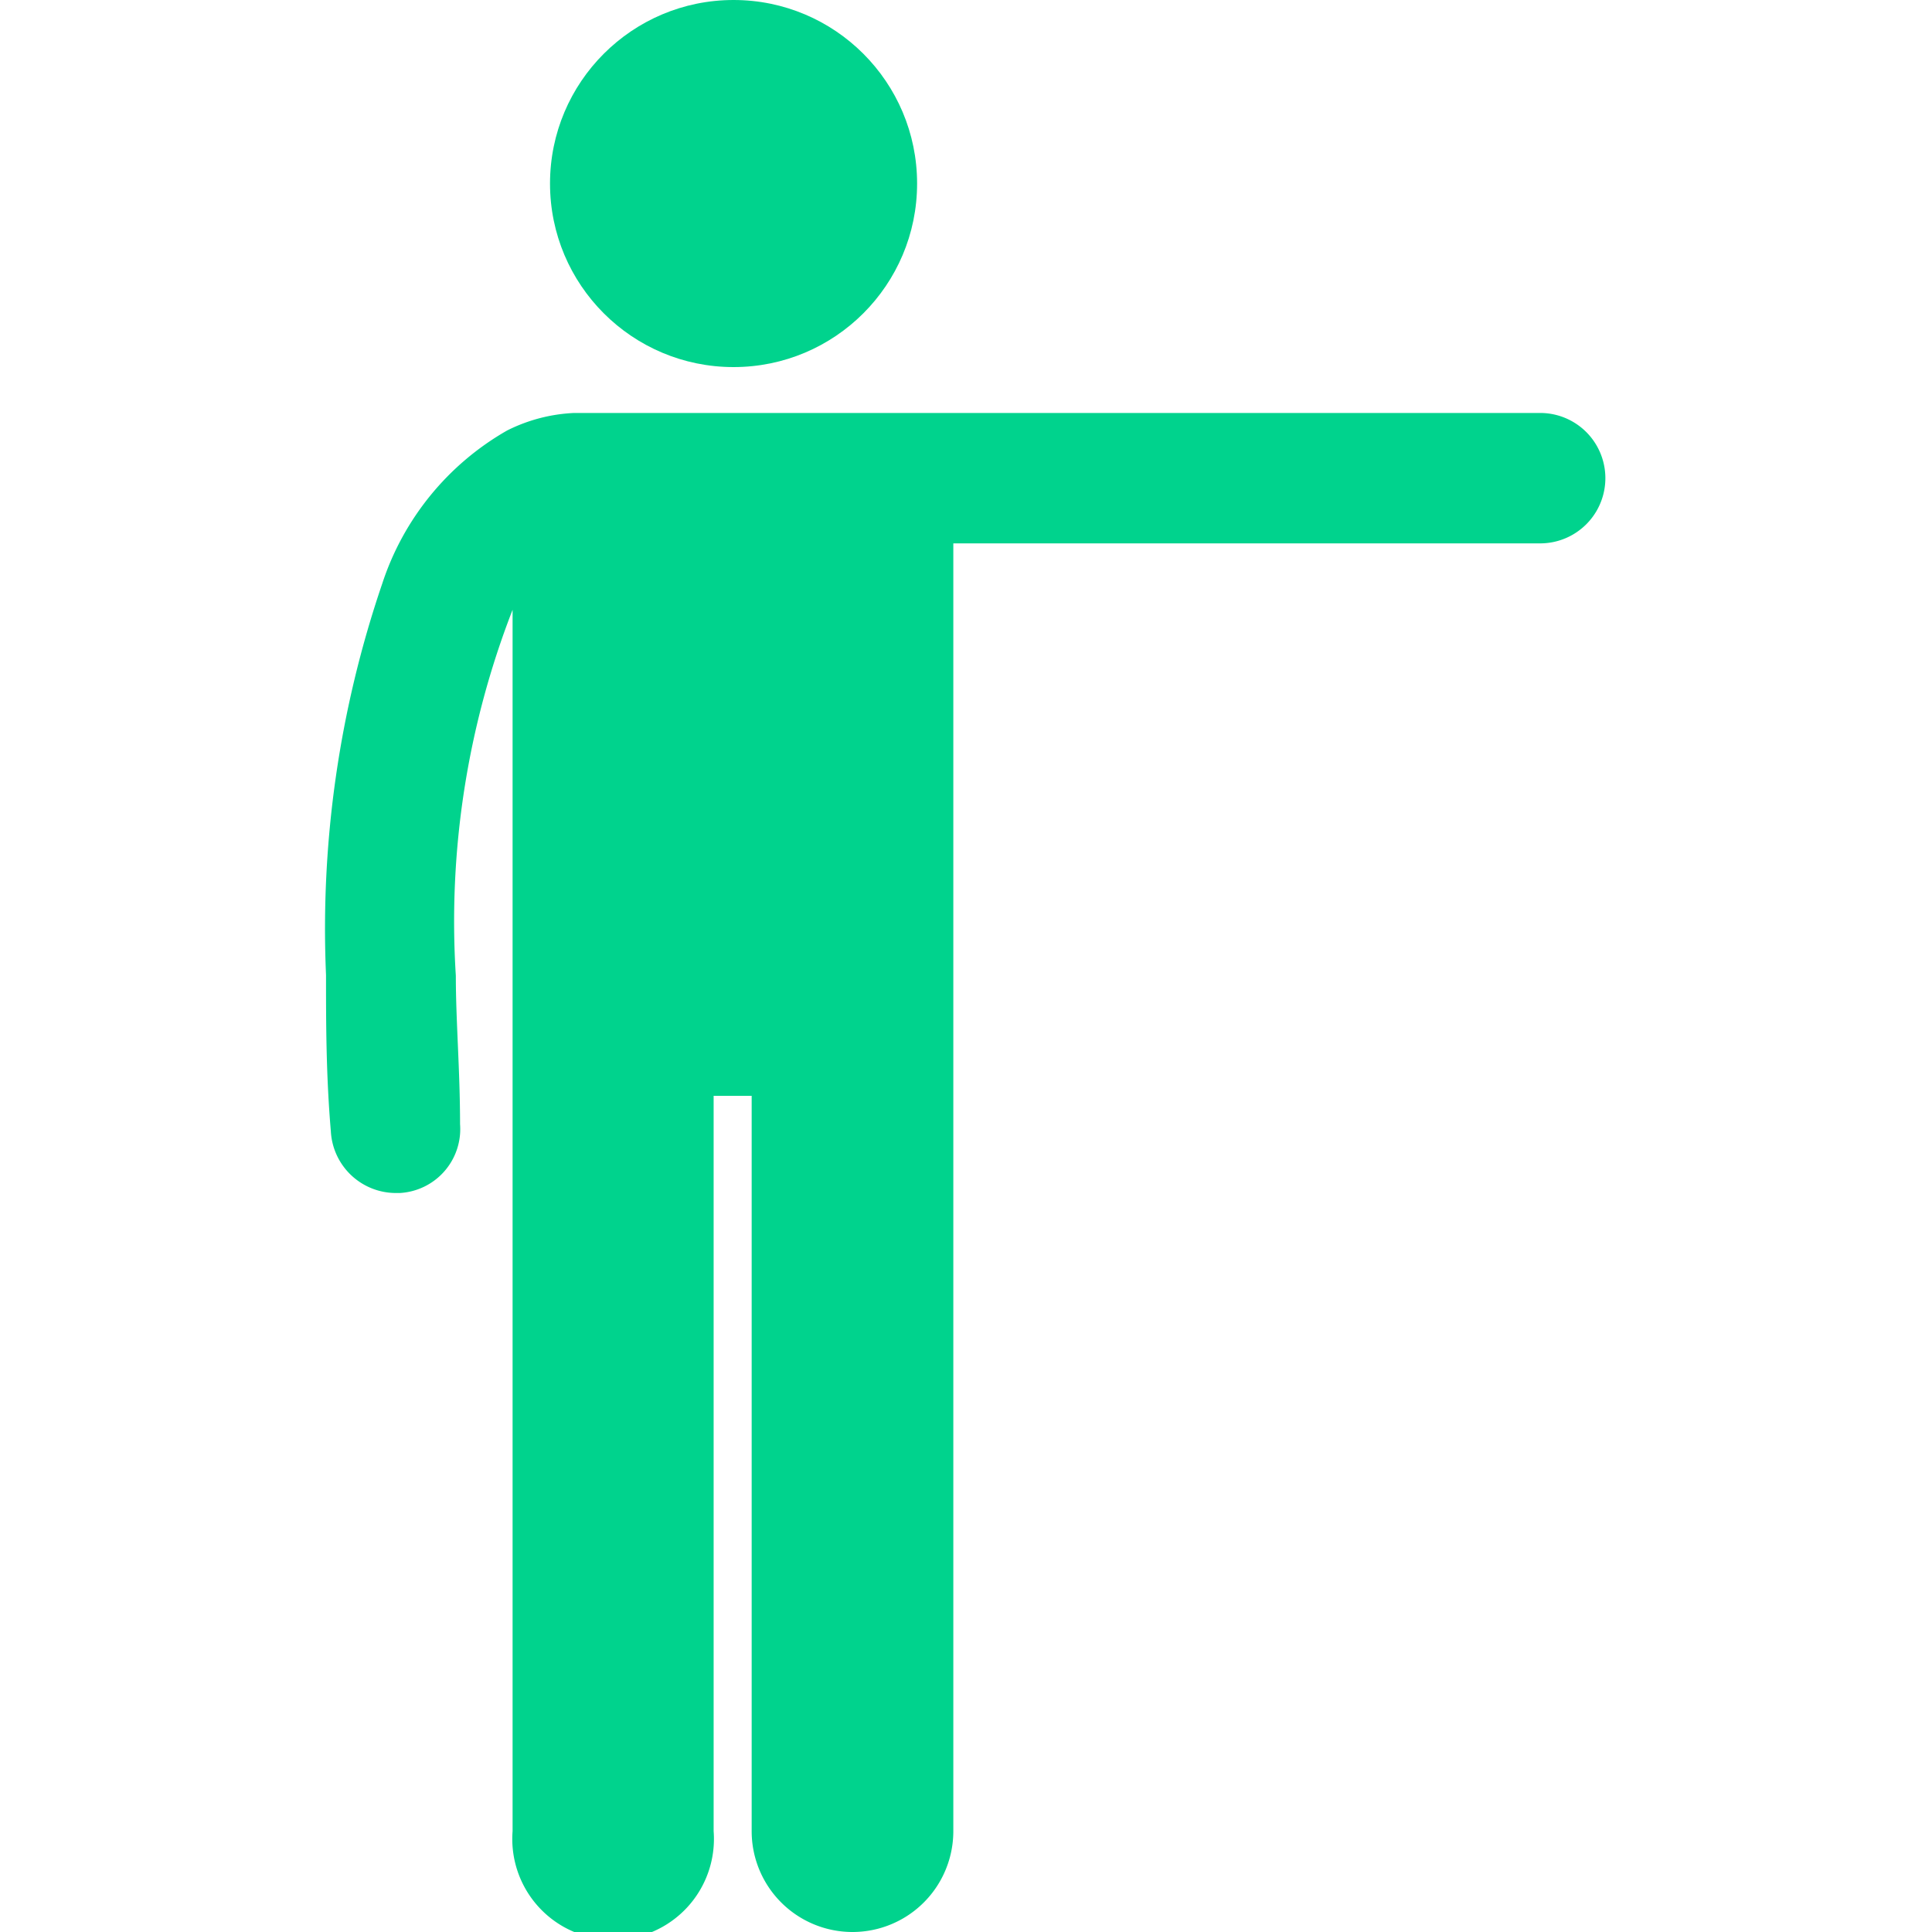 <svg id="Layer_1" data-name="Layer 1" xmlns="http://www.w3.org/2000/svg" viewBox="0 0 32 32"><defs><style>.cls-1{fill:#00d38d;}</style></defs><path class="cls-1" d="M6.56,19.76h.06a1.06,1.06,0,0,0,1-1.14c0-.89-.07-1.71-.07-2.46a14.24,14.24,0,0,1,.94-6.06V30.33a1.67,1.67,0,1,0,3.33,0V18.15h.63V30.33a1.67,1.67,0,1,0,3.34,0V9h9.72a1.08,1.08,0,1,0,0-2.16h-16a2.74,2.74,0,0,0-1.11.29A4.55,4.55,0,0,0,6.33,9.67a17.7,17.7,0,0,0-.93,6.48c0,.79,0,1.65.08,2.59A1.08,1.08,0,0,0,6.56,19.76Z"/><circle class="cls-1" cx="12.15" cy="3.04" r="3.04"/></svg>